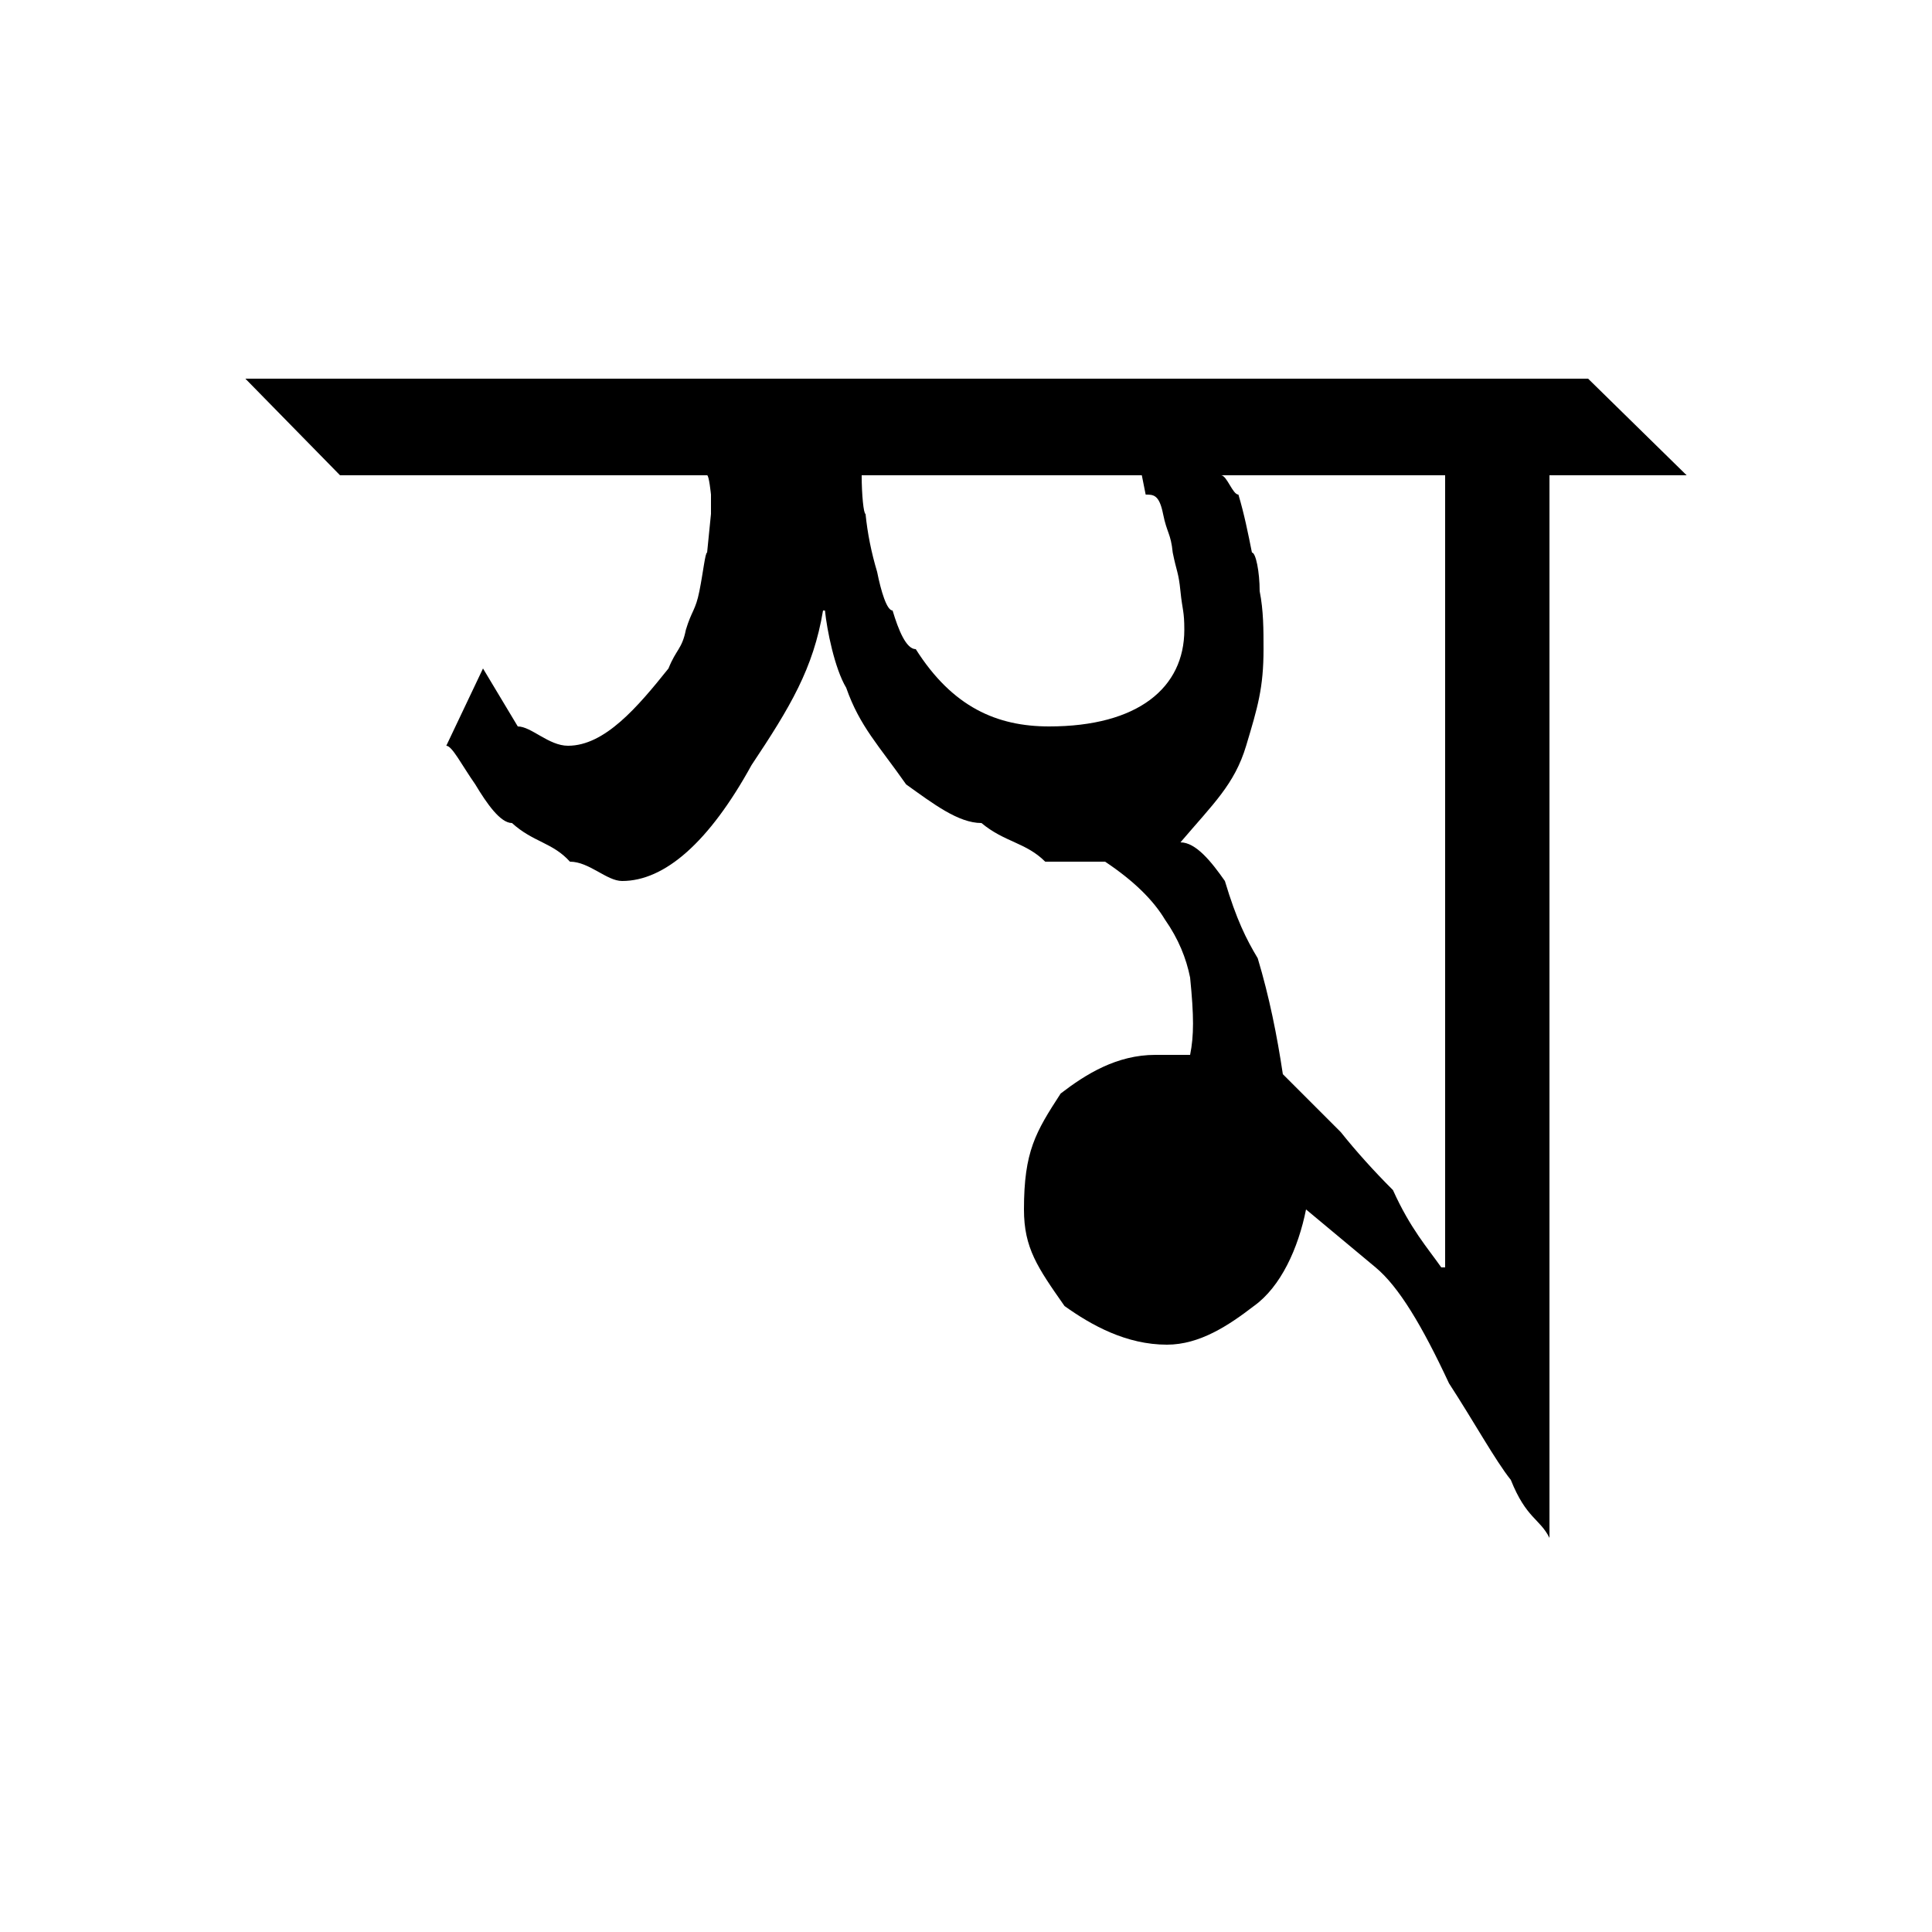 <?xml version="1.0" encoding="UTF-8" standalone="no"?>
<!-- Created with Inkscape (http://www.inkscape.org/) -->

<svg xmlns:dc="http://purl.org/dc/elements/1.1/" xmlns:cc="http://creativecommons.org/ns#" xmlns:rdf="http://www.w3.org/1999/02/22-rdf-syntax-ns#" xmlns:svg="http://www.w3.org/2000/svg" xmlns="http://www.w3.org/2000/svg" xmlns:sodipodi="http://sodipodi.sourceforge.net/DTD/sodipodi-0.dtd" xmlns:inkscape="http://www.inkscape.org/namespaces/inkscape" width="100" height="100" id="svg3847" version="1.1" inkscape:version="0.48.0 r9654" sodipodi:docname="Sva.svg">
 <defs id="defs3849" />
 <sodipodi:namedview id="base" pagecolor="#ffffff" bordercolor="#666666" borderopacity="1.0" inkscape:pageopacity="0.0" inkscape:pageshadow="2" inkscape:zoom="3.726" inkscape:cx="67.43" inkscape:cy="58.37" inkscape:document-units="px" inkscape:current-layer="layer1" showgrid="false" inkscape:window-width="1366" inkscape:window-height="749" inkscape:window-x="-4" inkscape:window-y="-4" inkscape:window-maximized="1" />
 <g inkscape:label="Layer 1" inkscape:groupmode="layer" id="layer1" transform="translate(0,-952.4)">
  <path transform="translate(-511.9,-2666)" d="M 569,3663 C 568.1,3663 567.1,3663 566,3663 C 565,3662 563.9,3662 562.7,3661 C 561.5,3661 560.2,3660 558.8,3659 C 557.4,3657 556.4,3656 555.7,3654 C 555.1,3653 554.7,3651 554.6,3650 L 554.5,3650 C 554,3653 552.8,3655 550.8,3658 C 548.6,3662 546.3,3664 544.1,3664 C 543.3,3664 542.4,3663 541.4,3663 C 540.5,3662 539.5,3662 538.4,3661 C 537.8,3661 537.1,3660 536.5,3659 C 535.8,3658 535.3,3657 535,3657 L 536.9,3653 C 537.5,3654 538.1,3655 538.7,3656 C 539.4,3656 540.3,3657 541.3,3657 C 543.2,3657 544.9,3655 546.5,3653 C 546.9,3652 547.2,3652 547.4,3651 C 547.7,3650 547.9,3650 548.1,3649 C 548.3,3648 548.4,3647 548.5,3647 C 548.6,3646 548.7,3645 548.7,3645 L 548.7,3644 C 548.7,3644 548.7,3644 548.7,3644 C 548.7,3644 548.6,3643 548.5,3643 L 548.5,3643 C 548.4,3643 548.3,3643 548.1,3643 C 548,3643 547.8,3643 547.7,3643 C 547.5,3643 547.4,3643 547.2,3643 L 529.5,3643 L 524.6,3638 L 594.1,3638 L 599.2,3643 L 592.1,3643 L 592.1,3698 C 591.6,3697 590.9,3697 590.1,3695 C 589.3,3694 588.2,3692 586.9,3690 C 585.5,3687 584.3,3685 583.1,3684 C 581.9,3683 580.7,3682 579.5,3681 C 579.1,3683 578.2,3685 576.8,3686 C 575.5,3687 574,3688 572.3,3688 C 570.2,3688 568.4,3687 567,3686 C 565.6,3684 564.9,3683 564.9,3681 C 564.9,3678 565.5,3677 566.8,3675 C 568.1,3674 569.7,3673 571.7,3673 L 573.5,3673 C 573.7,3672 573.7,3671 573.5,3669 C 573.3,3668 572.9,3667 572.2,3666 C 571.6,3665 570.6,3664 569.1,3663 L 569,3663 M 578.3,3674 C 579.3,3675 580.3,3676 581.3,3677 C 582.1,3678 583,3679 584,3680 C 584.9,3682 585.8,3683 586.5,3684 L 586.7,3684 L 586.7,3643 L 575.1,3643 C 575.4,3643 575.7,3644 576,3644 C 576.3,3645 576.5,3646 576.7,3647 C 576.9,3647 577.1,3648 577.1,3649 C 577.3,3650 577.3,3651 577.3,3652 C 577.3,3654 577,3655 576.4,3657 C 575.8,3659 574.7,3660 573,3662 C 573.8,3662 574.6,3663 575.3,3664 C 575.9,3666 576.4,3667 577,3668 C 577.6,3670 578,3672 578.3,3674 L 578.3,3674 M 573.2,3651 C 573.2,3650 573.1,3650 573,3649 C 572.9,3648 572.8,3648 572.6,3647 C 572.5,3646 572.3,3646 572.1,3645 C 571.9,3644 571.6,3644 571.2,3644 L 571,3643 C 571,3643 570.9,3643 570.8,3643 C 570.8,3643 570.7,3643 570.6,3643 L 570.7,3643 C 570.5,3643 570.5,3643 570.4,3643 C 570.3,3643 570.2,3643 570.1,3643 L 569.9,3643 L 556.5,3643 C 556.5,3644 556.6,3645 556.7,3645 C 556.8,3646 557,3647 557.3,3648 C 557.5,3649 557.8,3650 558.1,3650 C 558.4,3651 558.8,3652 559.3,3652 C 561.2,3655 563.5,3656 566.2,3656 C 570.8,3656 573.2,3654 573.2,3651" id="path5540" style="font-size:90px;font-style:normal;font-variant:normal;font-weight:normal;font-stretch:normal;line-height:125%;letter-spacing:0px;word-spacing:0px;fill:black;fill-opacity:1;stroke:none;font-family:Kalpurush;-inkscape-font-specification:Kalpurush" inkscape:connector-curvature="0" />
 </g>
</svg>
